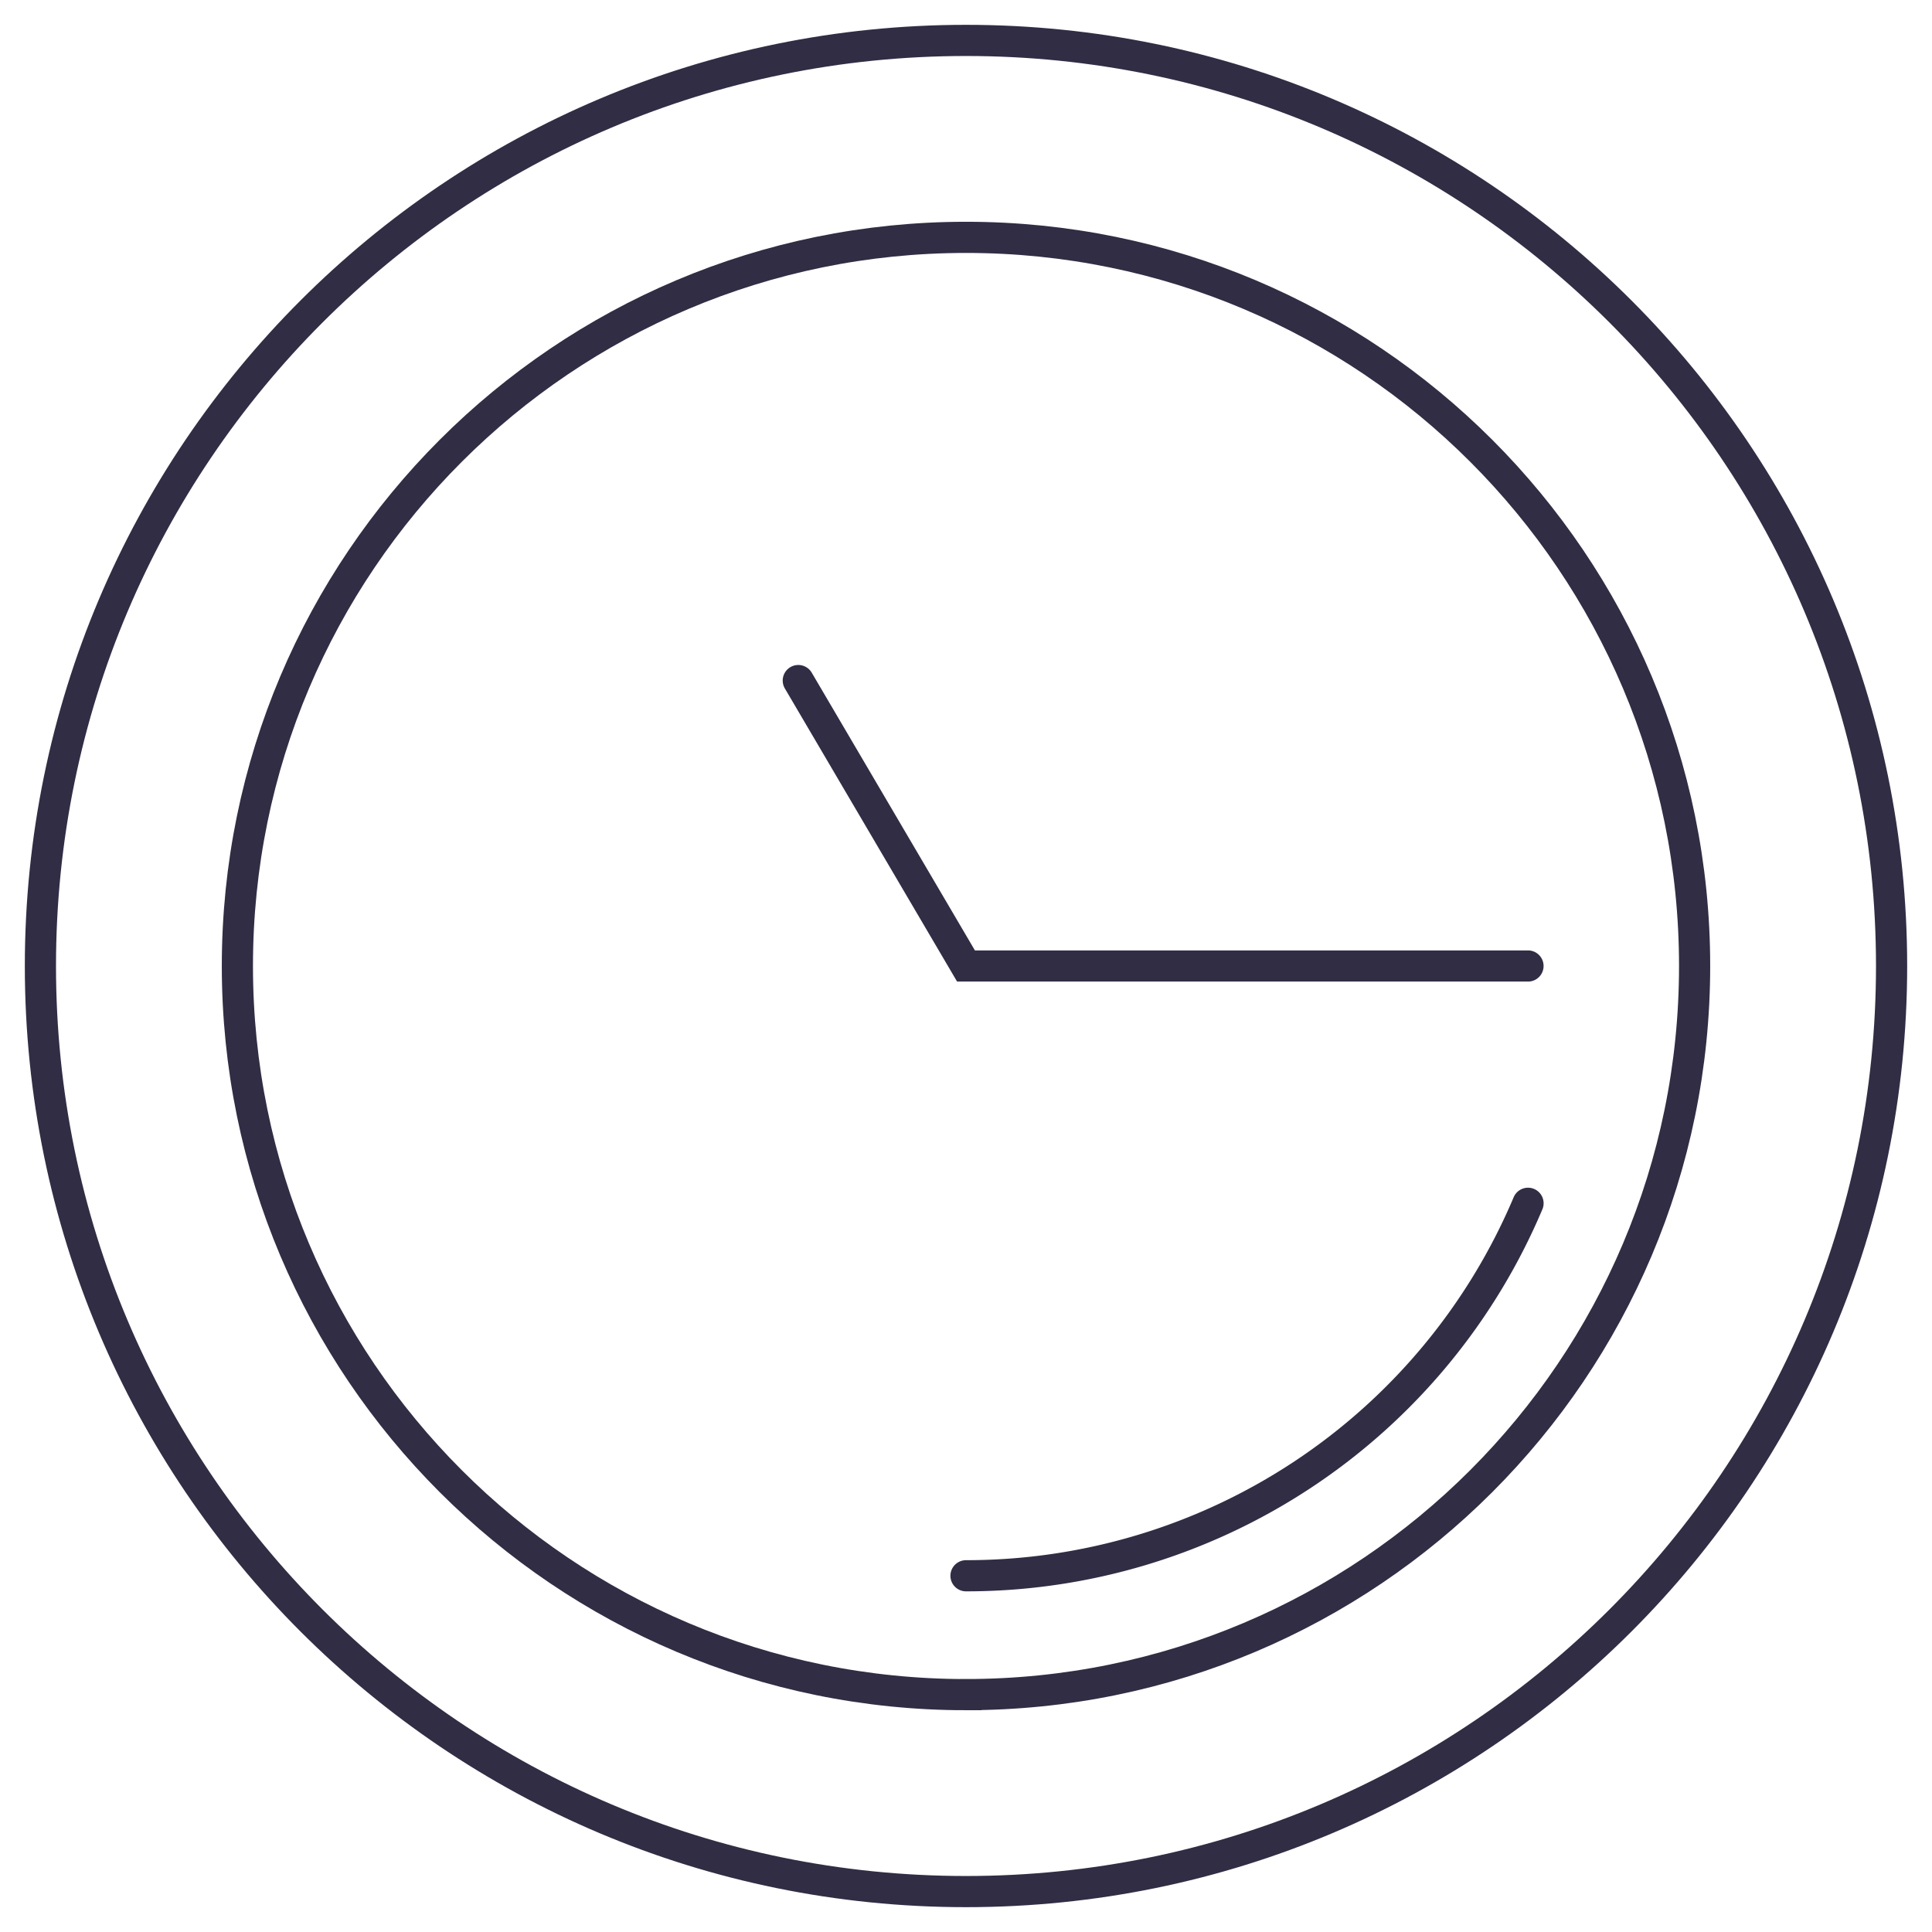 <svg fill="none" xmlns="http://www.w3.org/2000/svg" viewBox="0 0 62 62"><path d="M31 60.703c16.404 0 29.703-13.299 29.703-29.703C60.703 14.595 47.404 1.297 31 1.297 14.595 1.297 1.297 14.595 1.297 31c0 16.404 13.298 29.703 29.703 29.703Z" stroke="#302D44" stroke-miterlimit="10"/><path d="M31 54.382c12.913 0 23.382-10.469 23.382-23.383C54.382 18.086 43.914 7.617 31 7.617 18.086 7.617 7.618 18.086 7.618 31c0 12.914 10.468 23.383 23.382 23.383Z" stroke="#302D44" stroke-miterlimit="10"/><path d="M49.036 38.615A19.568 19.568 0 0 1 31 50.568M25.618 21.84 31 31h18.035" stroke="#302D44" stroke-miterlimit="10" stroke-linecap="round"/></svg>